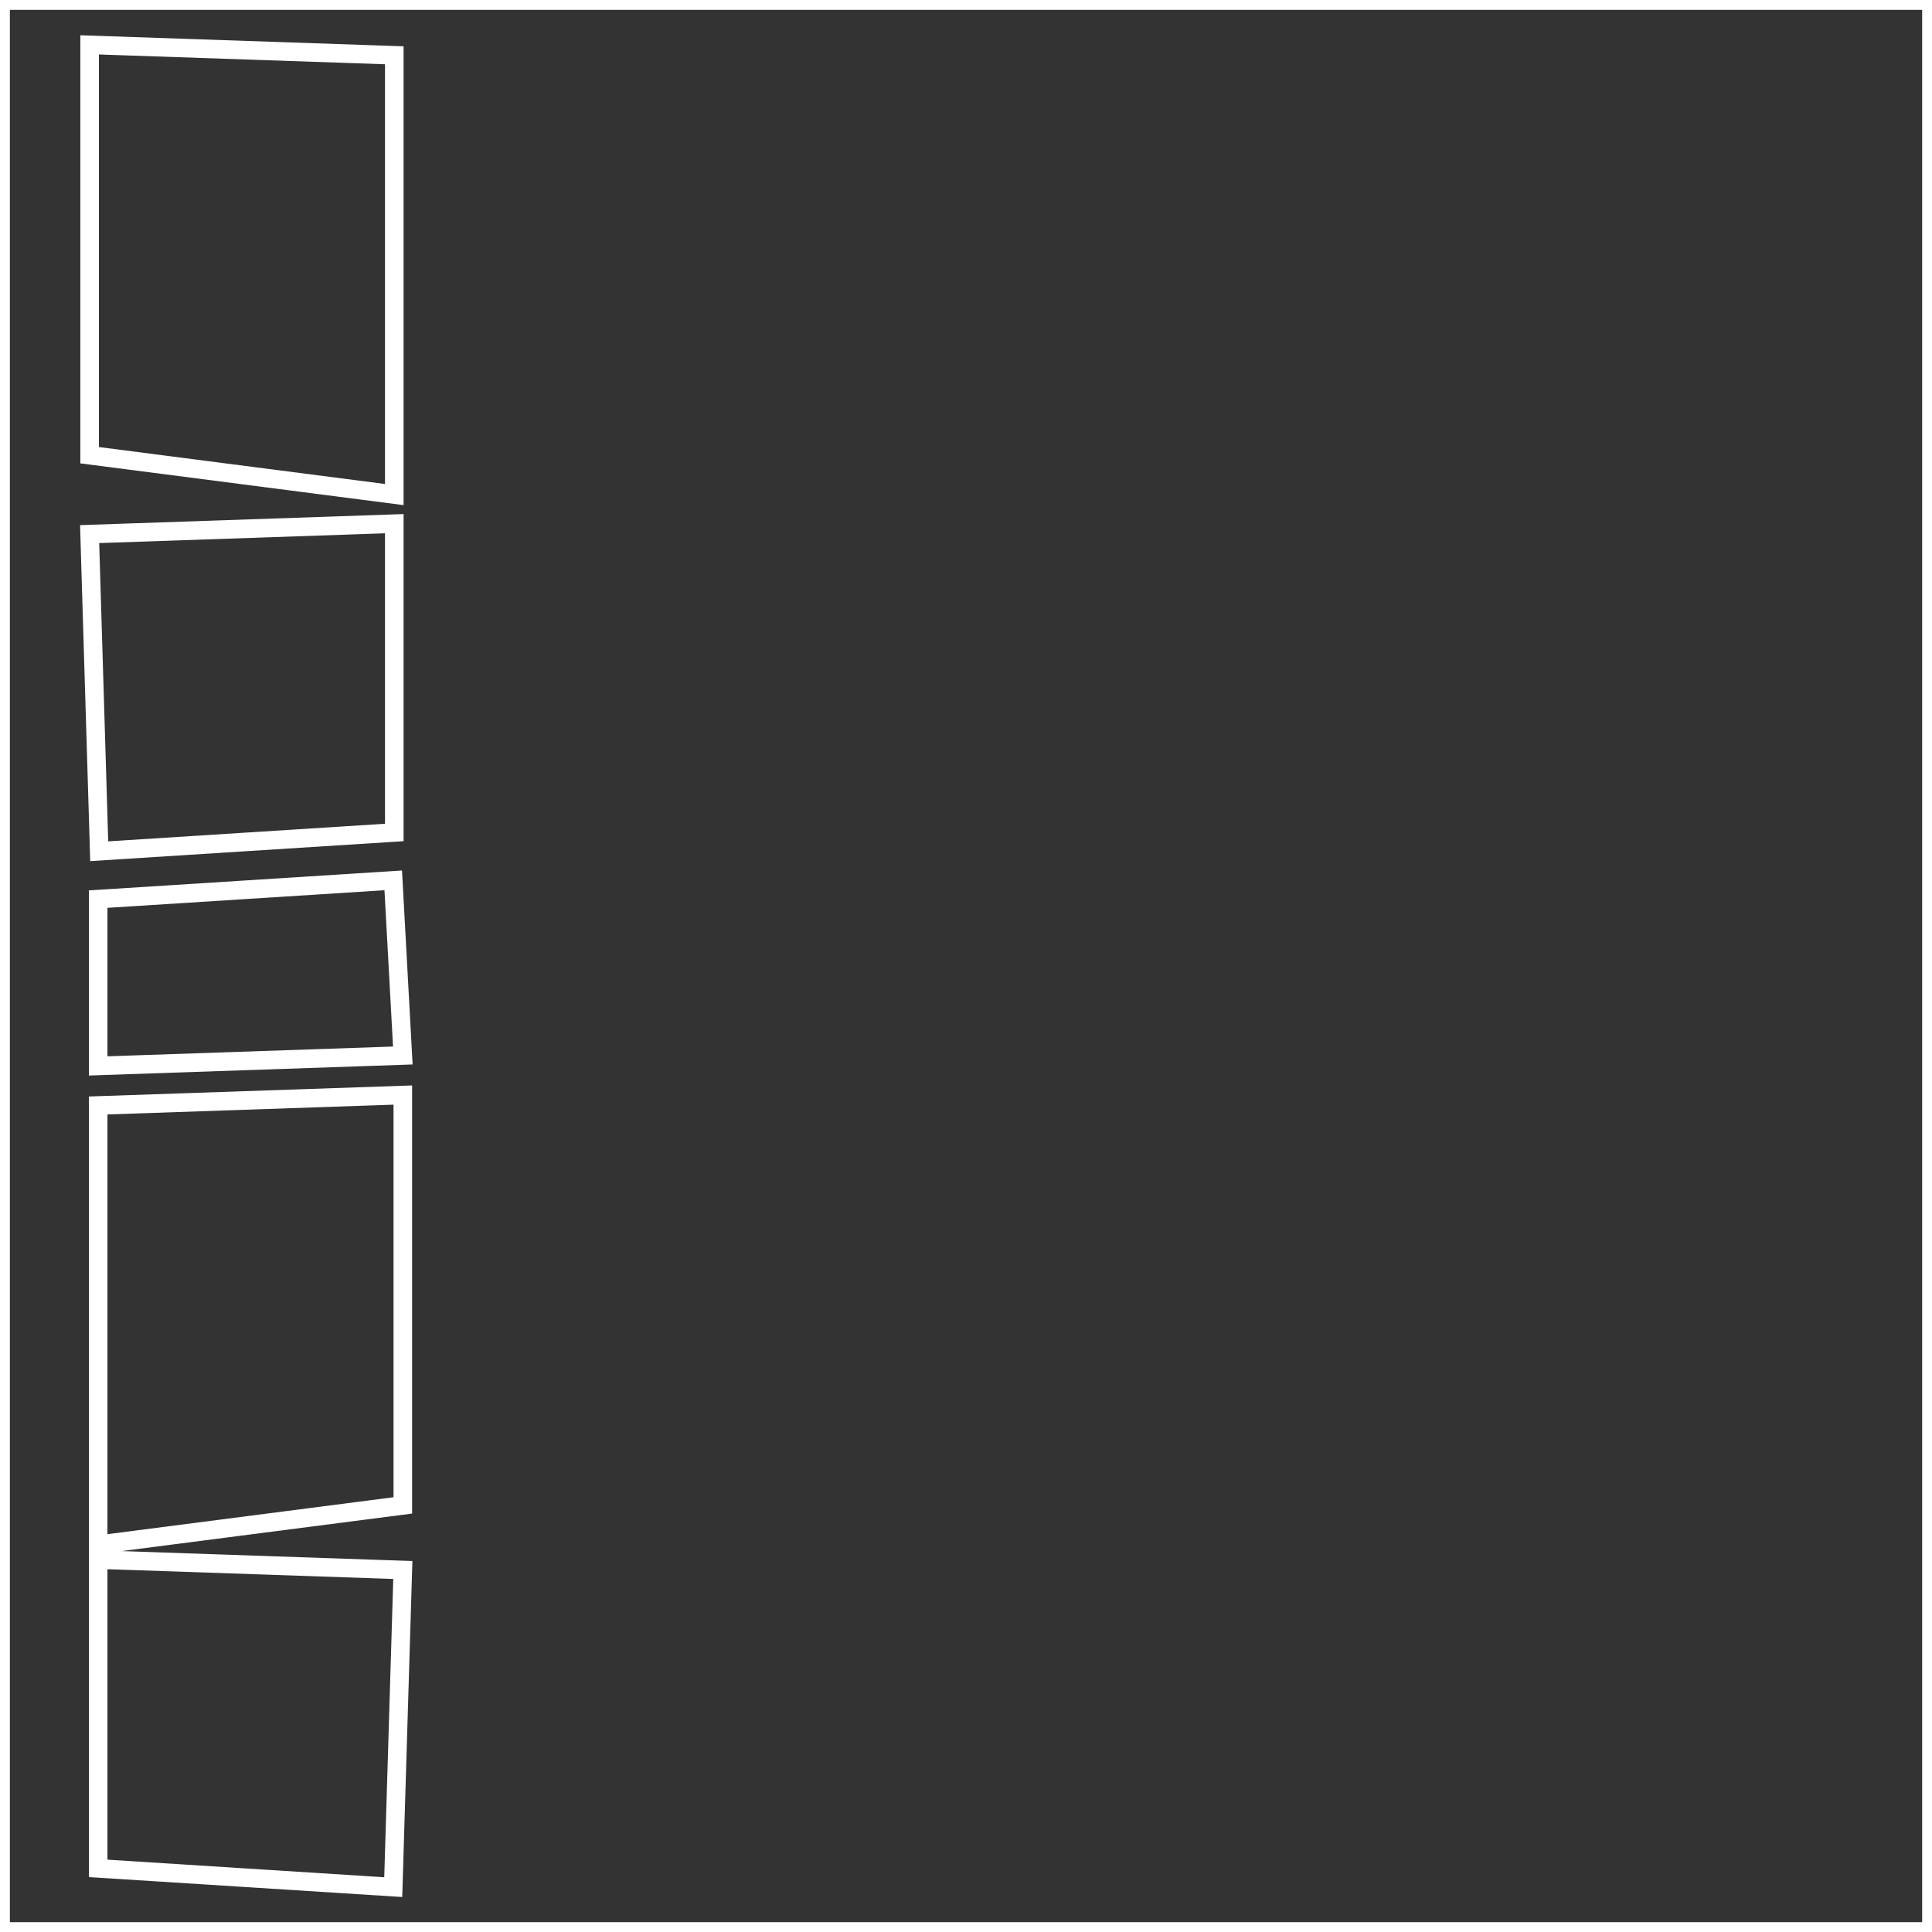 <svg xmlns="http://www.w3.org/2000/svg" xmlns:xlink="http://www.w3.org/1999/xlink" width="104" height="104" viewBox="0 0 104 104">
  <rect x="0" y="0" width="104" height="104" fill="#333333" stroke="none"/>
  <defs>
    <clipPath id="clip-path">
      <rect id="Rectangle_62" data-name="Rectangle 62" width="104" height="104" fill="none" stroke="#fff" stroke-width="1"/>
    </clipPath>
  </defs>
  <g id="Group_18" data-name="Group 18" transform="translate(0 -0.003)">
    <path id="Path_155" data-name="Path 155" d="M95.412,63.723l-16.4-2.118V39.516l16.4.561Z" transform="translate(-74.187 -37.098)" fill="none" stroke="#fff" stroke-miterlimit="10" stroke-width="1"/>
    <path id="Path_156" data-name="Path 156" d="M86.462,988.776l16.4-2.118V964.569l-16.4.561Z" transform="translate(-81.178 -905.619)" fill="none" stroke="#fff" stroke-miterlimit="10" stroke-width="1"/>
    <path id="Path_157" data-name="Path 157" d="M79.528,478.914l15.884-1.01V461.282l-16.4.561Z" transform="translate(-74.187 -433.089)" fill="none" stroke="#fff" stroke-miterlimit="10" stroke-width="1"/>
    <path id="Path_158" data-name="Path 158" d="M102.346,1391.389l-15.884-1.01v-16.622l16.4.561Z" transform="translate(-81.178 -1289.801)" fill="none" stroke="#fff" stroke-miterlimit="10" stroke-width="1"/>
    <path id="Path_159" data-name="Path 159" d="M102.346,775.464l-15.884,1.01v8.979l16.4-.561Z" transform="translate(-81.178 -728.071)" fill="none" stroke="#fff" stroke-miterlimit="10" stroke-width="1"/>
    <g id="Group_17" data-name="Group 17" transform="translate(0 0.003)">
      <g id="Group_16" data-name="Group 16" transform="translate(0 0)" clip-path="url(#clip-path)">
        <rect id="Rectangle_61" data-name="Rectangle 61" width="103.939" height="103.939" transform="translate(0.031 0.031)" fill="none" stroke="#fff" stroke-miterlimit="10" stroke-width="1"/>
      </g>
    </g>
  </g>
</svg>
